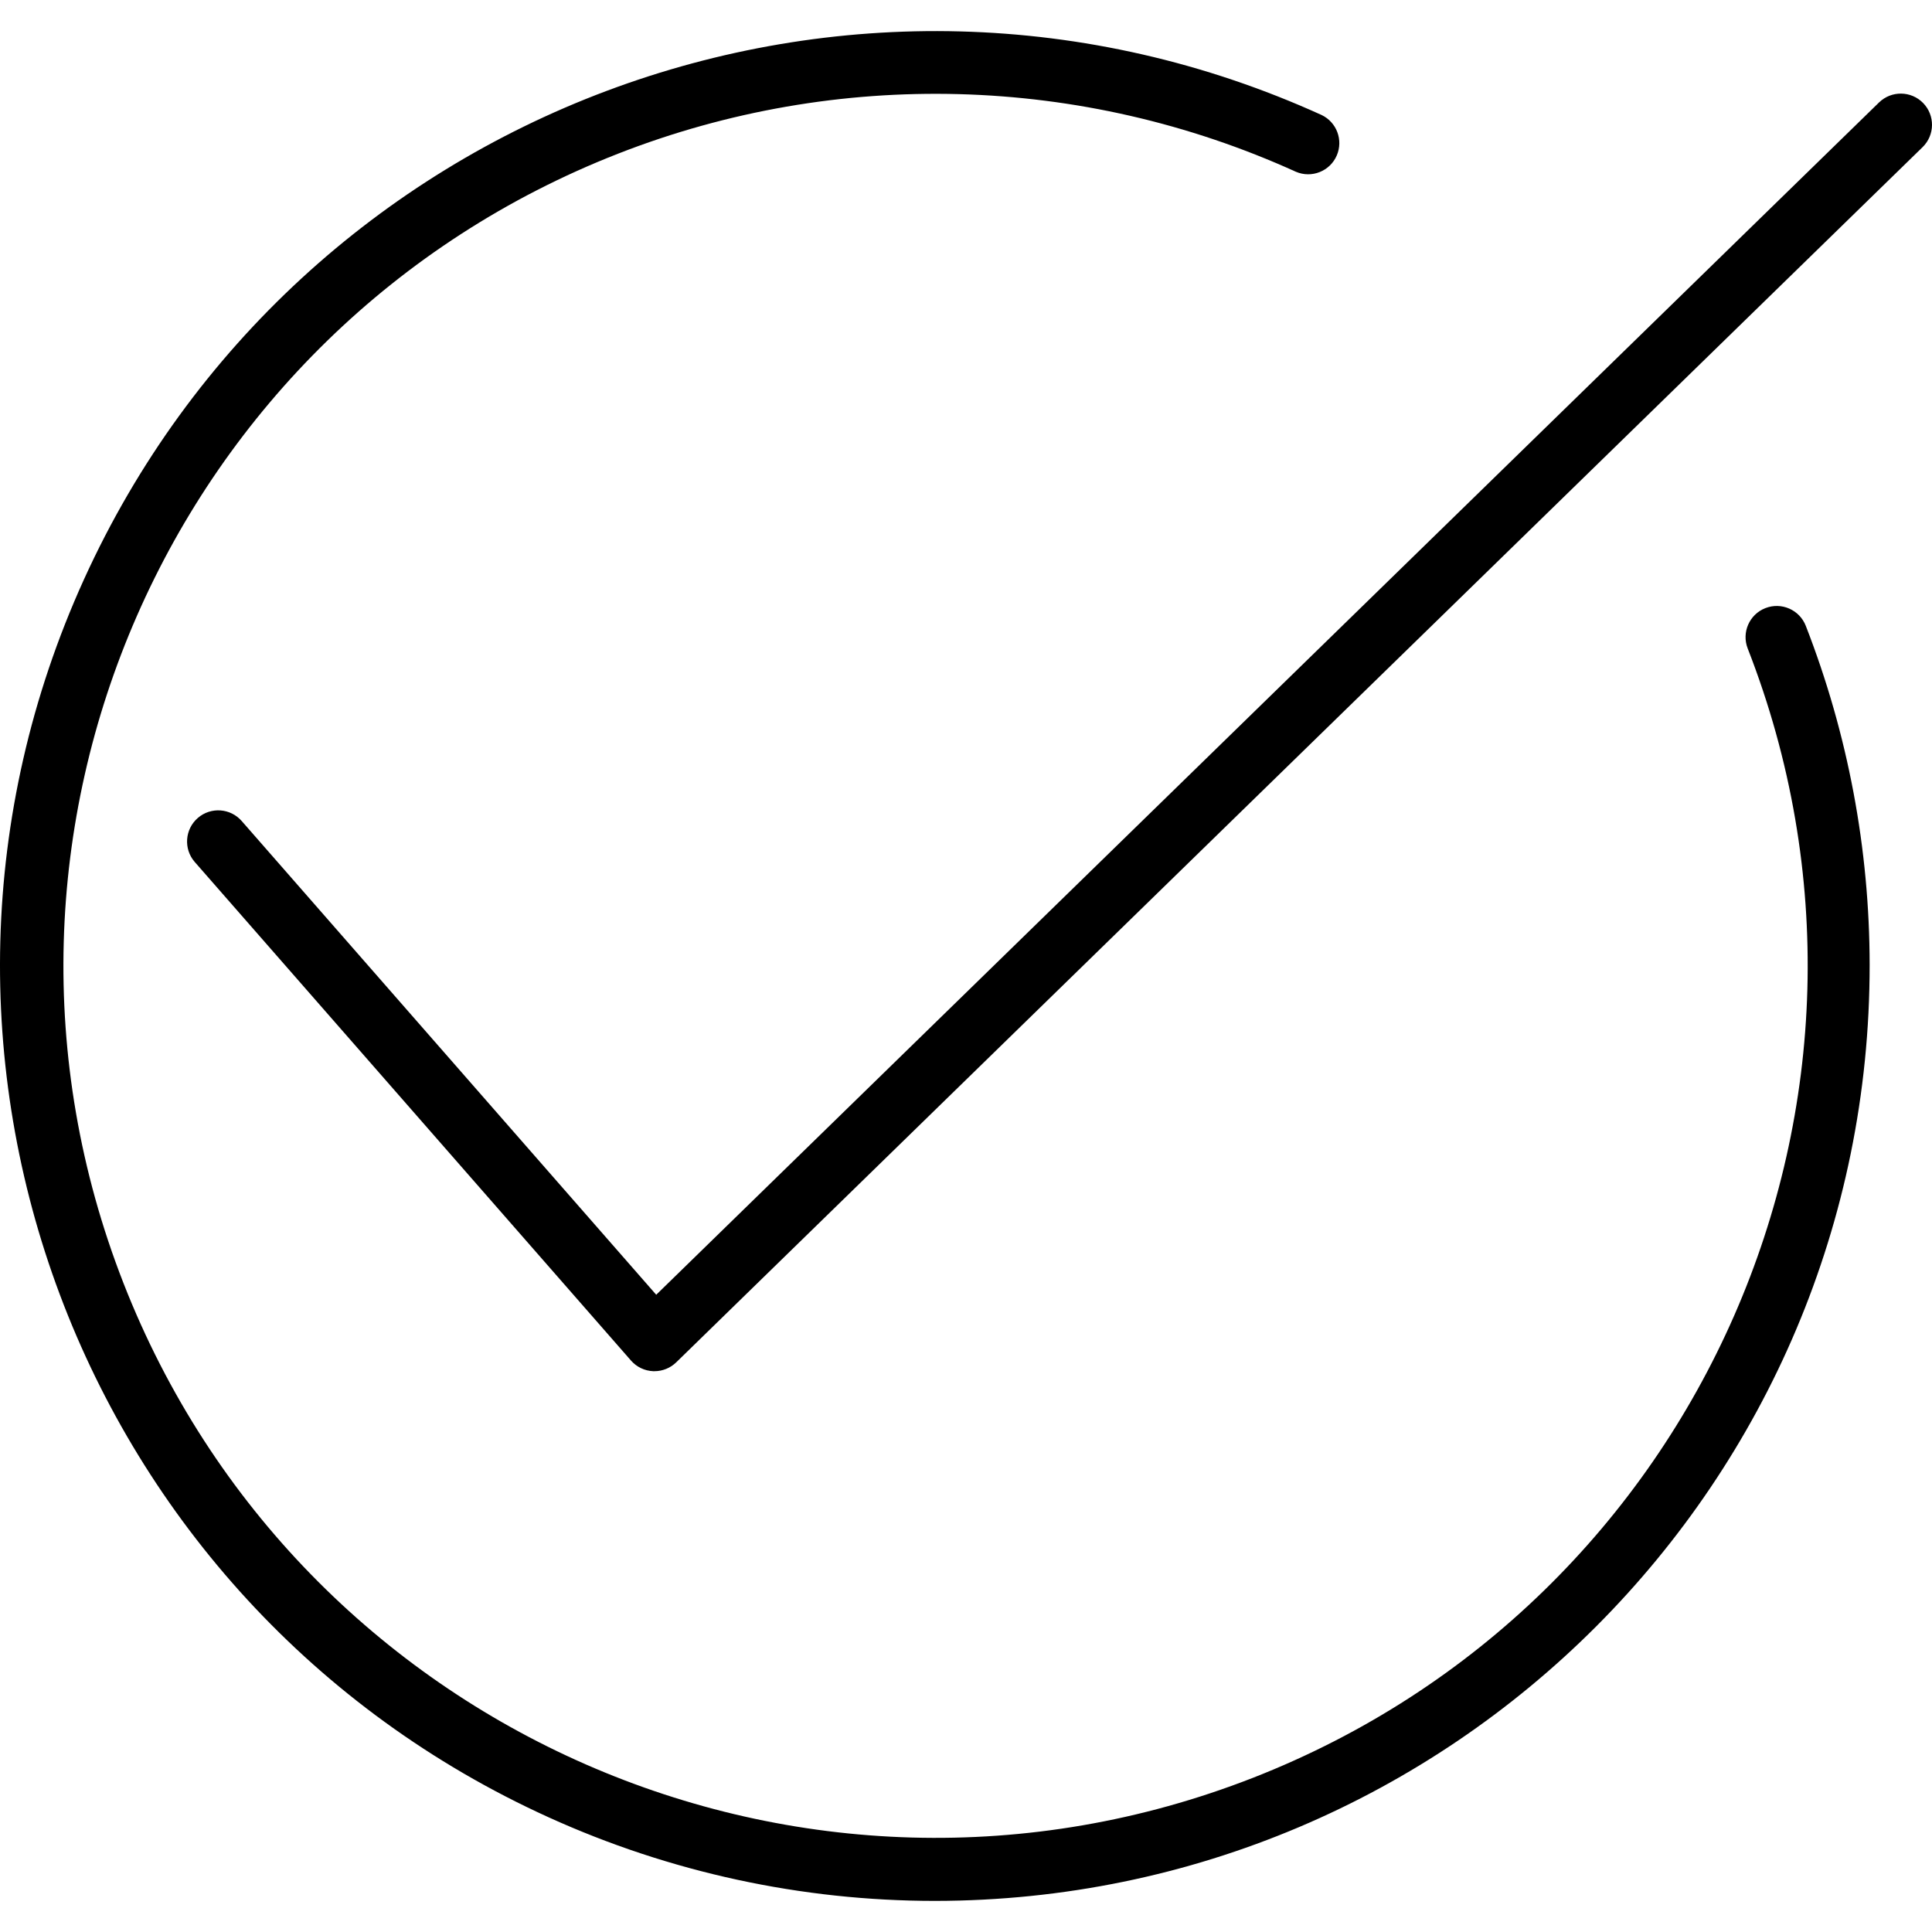 <?xml version="1.0" encoding="iso-8859-1"?>
<!-- Generator: Adobe Illustrator 19.0.0, SVG Export Plug-In . SVG Version: 6.00 Build 0)  -->
<svg version="1.1" id="Capa_1" xmlns="http://www.w3.org/2000/svg" xmlns:xlink="http://www.w3.org/1999/xlink" x="0px" y="0px"
	 viewBox="0 0 496.027 496.027" style="enable-background:new 0 0 496.027 496.027;" xml:space="preserve">
<g>
	<g>
		<g>
			 <path       fill="#000000" d="M493.744,26.443c-3.093-3.163-8.165-3.221-11.328-0.128L168.48,332.419l-106.4-121.6
				c-2.89-3.342-7.942-3.709-11.284-0.819c-3.342,2.89-3.709,7.942-0.819,11.284c0.018,0.021,0.036,0.042,0.055,0.063l112,128
				c1.442,1.632,3.488,2.606,5.664,2.696h0.32c2.092,0.004,4.102-0.812,5.6-2.272l320-312
				C496.78,34.678,496.837,29.606,493.744,26.443z"/>
			 <path       fill="#000000" d="M453.248,156.131c-4.116,1.61-6.146,6.252-4.536,10.368c44.981,115.159-11.911,244.978-127.07,289.959
				c-115.159,44.981-244.978-11.911-289.959-127.07C-13.297,214.228,43.594,84.409,158.753,39.429
				c56.243-21.968,118.976-20.284,173.959,4.67c4.062,1.739,8.764-0.144,10.503-4.206c1.684-3.933-0.025-8.495-3.879-10.354
				C218.66-25.291,76.384,28.089,21.555,148.765c-54.829,120.676-1.45,262.952,119.227,317.781
				c31.167,14.161,65.002,21.49,99.235,21.496c132.632-0.084,240.084-107.672,240-240.304c-0.019-29.79-5.58-59.316-16.4-87.072
				C462.006,156.551,457.364,154.52,453.248,156.131z"/>
		</g>
	</g>
</g>
<g>
</g>
<g>
</g>
<g>
</g>
<g>
</g>
<g>
</g>
<g>
</g>
<g>
</g>
<g>
</g>
<g>
</g>
<g>
</g>
<g>
</g>
<g>
</g>
<g>
</g>
<g>
</g>
<g>
</g>
</svg>
